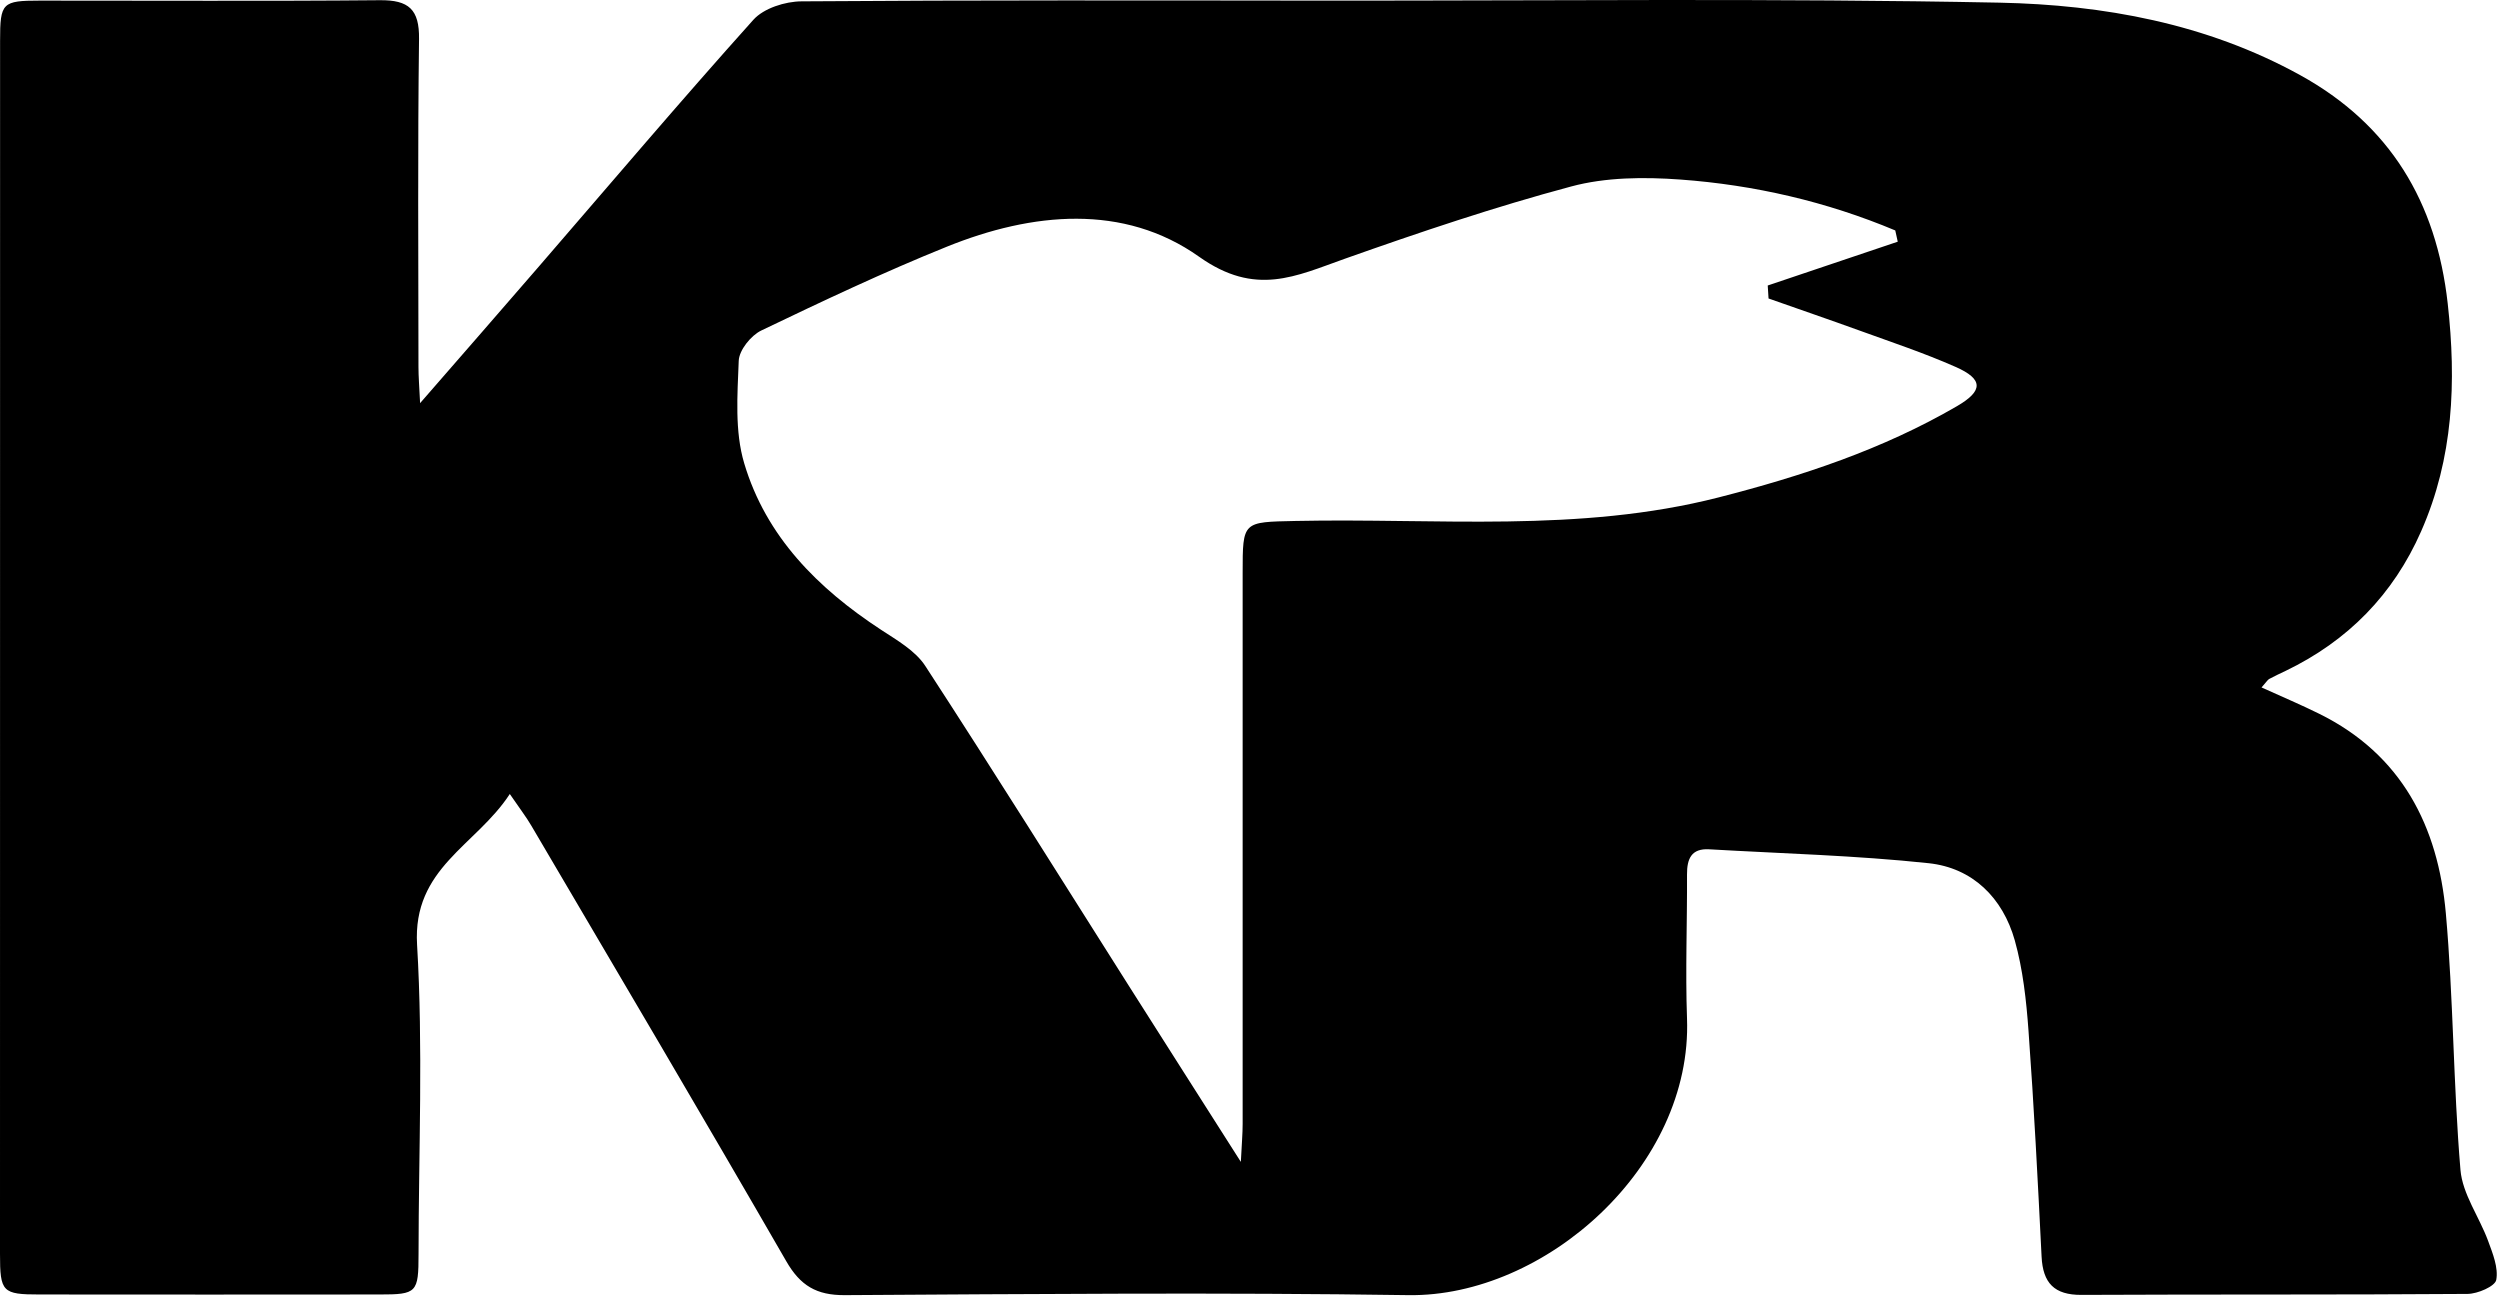 <?xml version="1.0" encoding="UTF-8"?> <svg xmlns="http://www.w3.org/2000/svg" width="306" height="159" viewBox="0 0 306 159" fill="none"> <path d="M276.84 84.155C279.4 85.315 281.67 86.275 283.87 87.365C293.97 92.355 298.42 101.145 299.37 111.775C300.3 122.215 300.28 132.745 301.16 143.195C301.41 146.155 303.46 148.945 304.54 151.875C305.11 153.425 305.82 155.175 305.54 156.665C305.39 157.445 303.27 158.365 302.03 158.375C286.28 158.495 270.53 158.415 254.78 158.495C251.44 158.515 250.05 157.045 249.89 153.815C249.43 144.595 248.96 135.385 248.29 126.175C248.02 122.455 247.61 118.675 246.61 115.105C245.14 109.895 241.45 106.225 236.06 105.655C227.15 104.705 218.16 104.475 209.21 103.955C207.03 103.825 206.48 105.105 206.49 107.035C206.52 112.905 206.28 118.795 206.49 124.655C207.17 142.765 189.1 158.765 172.39 158.525C149.4 158.185 126.39 158.385 103.39 158.525C99.94 158.545 97.96 157.365 96.24 154.375C85.95 136.535 75.47 118.805 65.03 101.055C64.41 99.995 63.65 99.015 62.4 97.185C58.27 103.525 50.49 106.225 51.05 115.635C51.8 128.215 51.24 140.875 51.23 153.495C51.23 158.235 51.02 158.445 46.45 158.445C32.58 158.455 18.7 158.465 4.83 158.445C0.29 158.445 0 158.145 0 153.475C0 103.975 -5.49294e-06 54.475 0.01 4.975C0.01 0.325 0.27 0.075 4.88 0.075C18.75 0.065 32.63 0.155 46.5 0.025C50.03 -0.005 51.34 1.145 51.29 4.775C51.12 18.145 51.21 31.525 51.22 44.895C51.22 46.085 51.32 47.265 51.42 49.345C56.64 43.345 61.29 38.025 65.91 32.675C74.65 22.565 83.29 12.365 92.22 2.415C93.49 1.005 96.11 0.175 98.11 0.165C119.36 0.005 140.61 0.055 161.86 0.075C189.48 0.095 217.12 -0.225 244.73 0.325C257.45 0.585 270.07 2.875 281.52 9.185C292.55 15.265 298.21 24.715 299.6 37.145C300.67 46.745 300.3 56.065 296.35 65.025C292.94 72.775 287.38 78.445 279.76 82.115C279.09 82.435 278.4 82.755 277.75 83.105C277.55 83.215 277.42 83.465 276.81 84.145L276.84 84.155ZM232.28 29.565L231.98 28.205C223.56 24.675 214.73 22.635 205.66 21.975C201.24 21.655 196.54 21.685 192.31 22.825C182.97 25.325 173.77 28.425 164.65 31.655C158.58 33.805 153.69 36.335 146.77 31.425C137.53 24.875 126.33 25.985 115.92 30.185C108.21 33.295 100.68 36.855 93.18 40.455C91.91 41.065 90.47 42.865 90.42 44.165C90.26 48.345 89.92 52.785 91.09 56.705C93.76 65.685 100.11 72.025 107.84 77.085C109.79 78.365 112.04 79.645 113.25 81.505C121.69 94.475 129.89 107.595 138.17 120.665C142.55 127.575 146.95 134.465 151.88 142.215C151.99 139.965 152.1 138.765 152.1 137.565C152.1 115.085 152.1 92.595 152.1 70.115C152.1 63.775 152.1 63.905 158.59 63.765C175.87 63.395 193.26 65.255 210.35 60.885C220.55 58.275 230.43 55.015 239.55 49.705C242.78 47.825 242.75 46.405 239.38 44.915C235.51 43.205 231.48 41.865 227.51 40.425C223.84 39.095 220.15 37.835 216.47 36.535C216.44 36.005 216.41 35.475 216.37 34.945C221.67 33.155 226.97 31.365 232.28 29.585V29.565Z" fill="black"></path> </svg> 